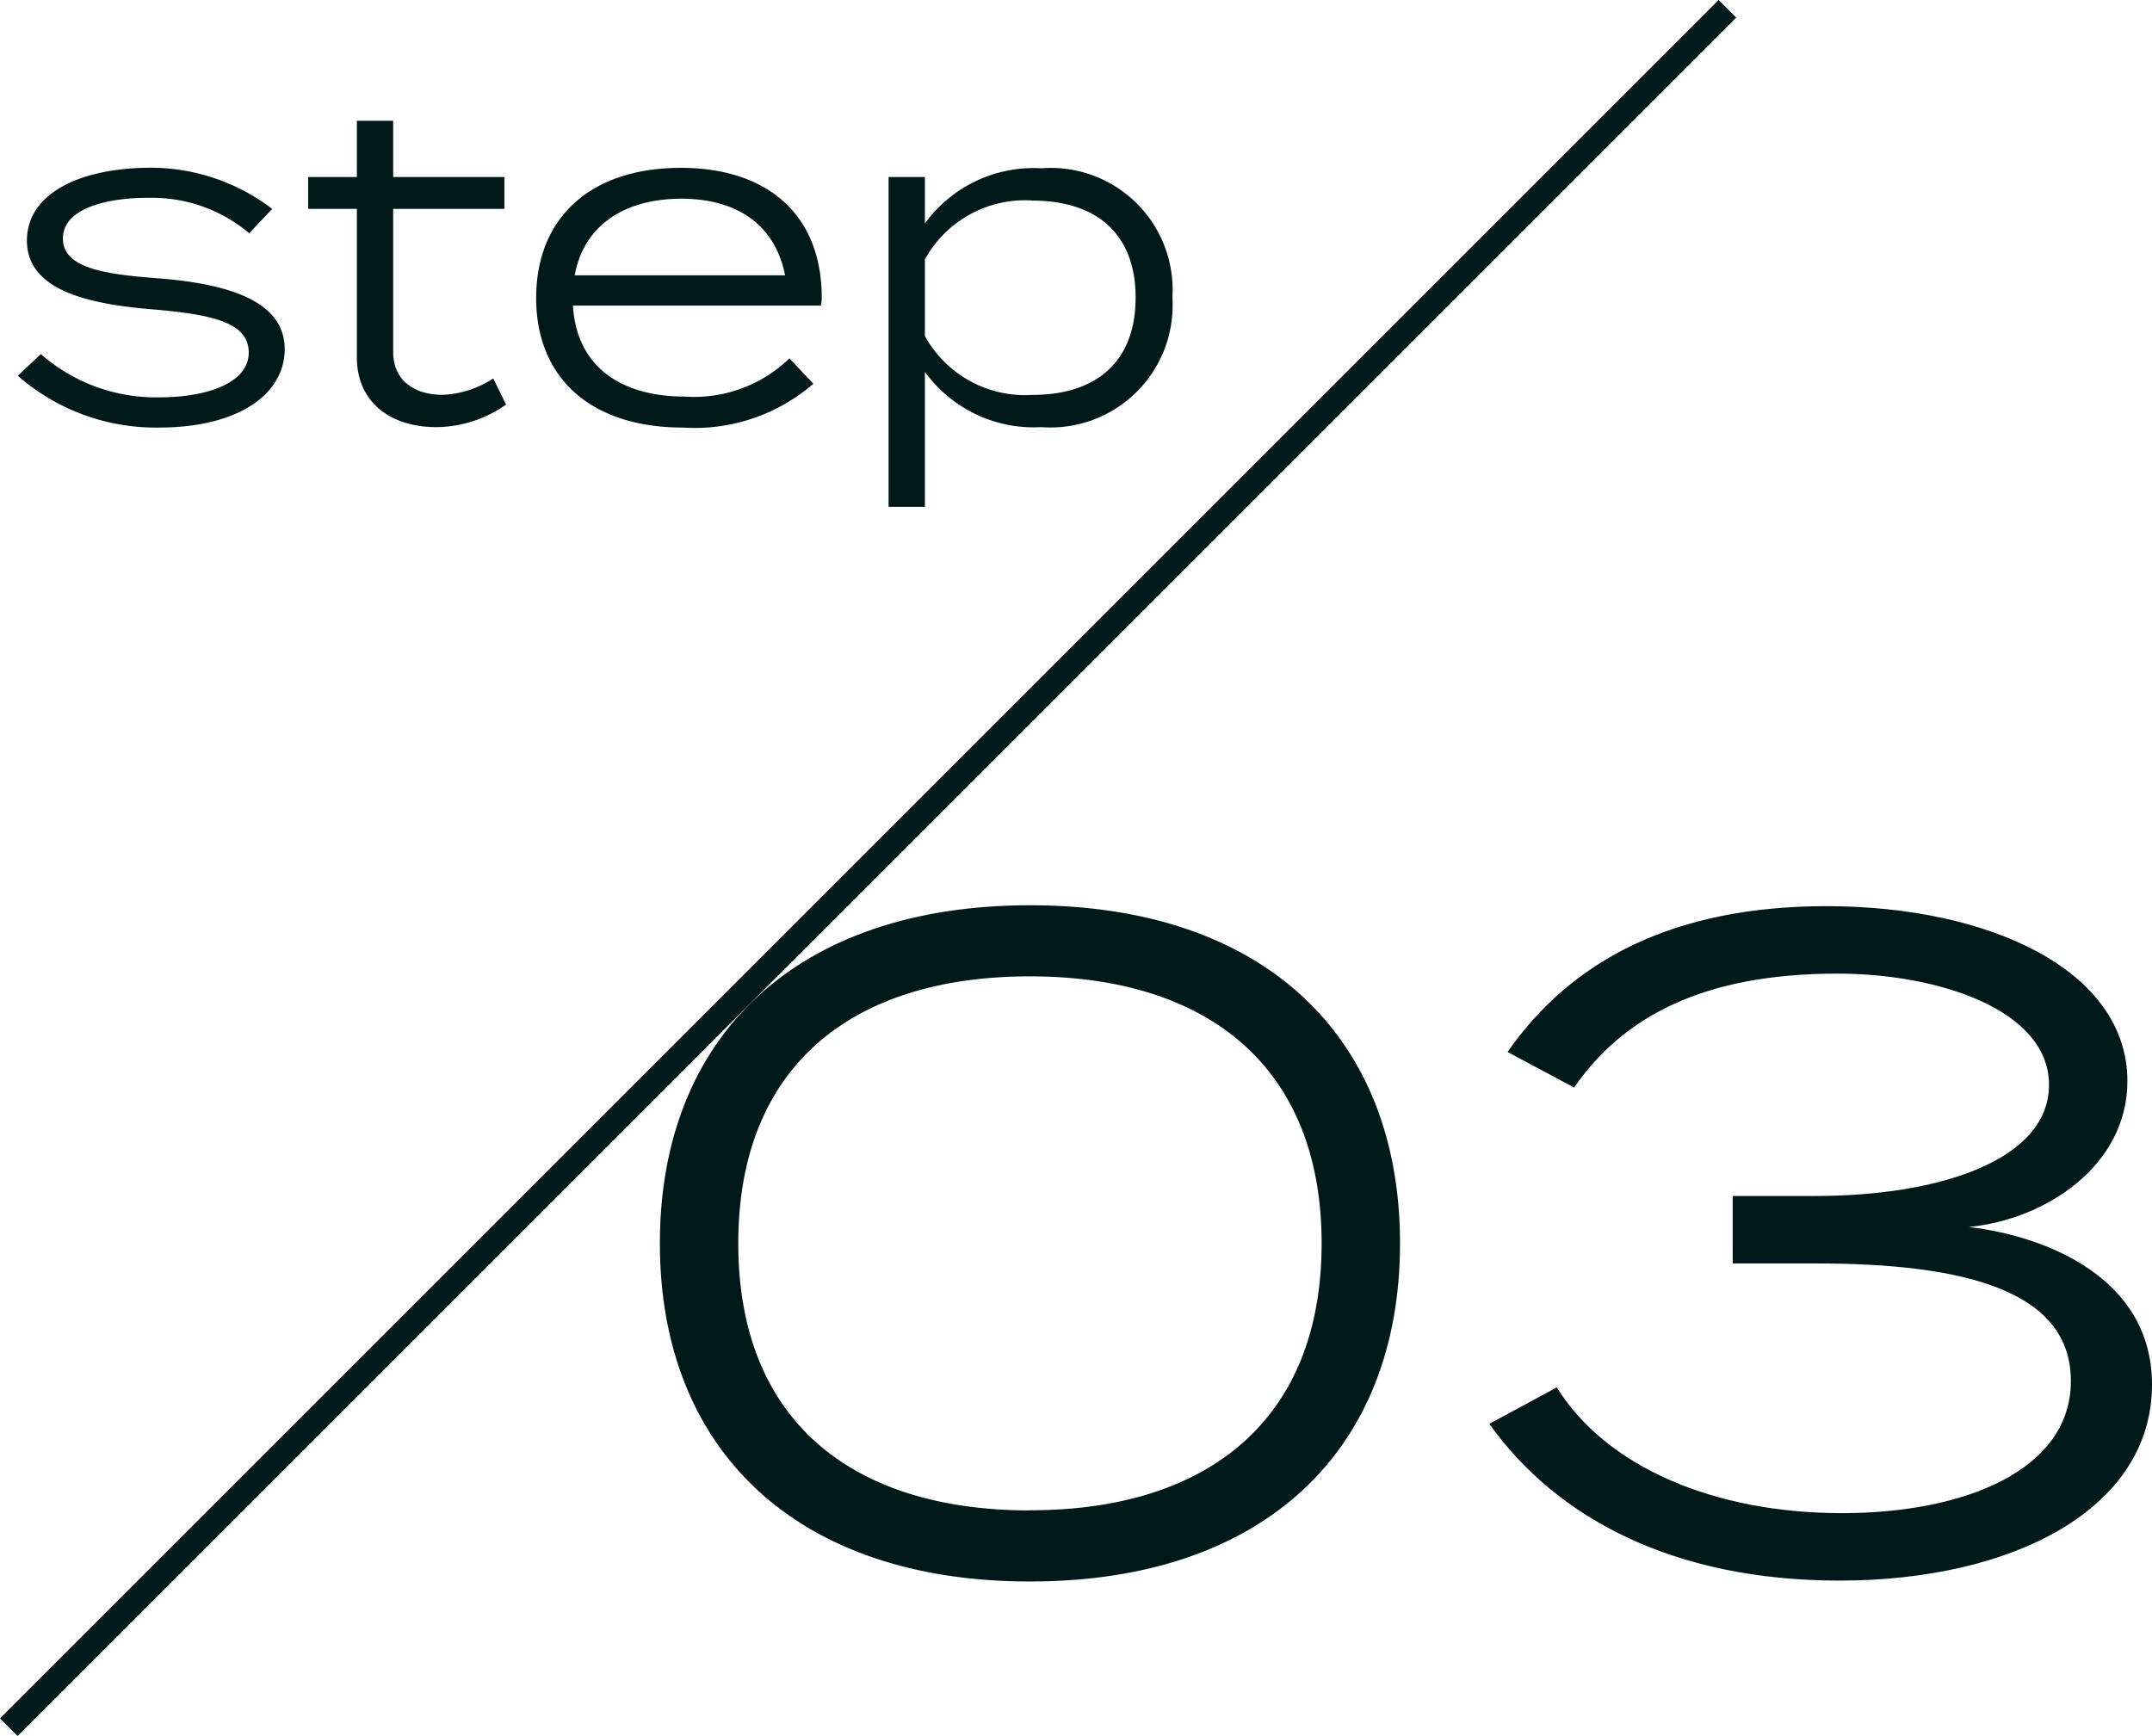 <svg xmlns="http://www.w3.org/2000/svg" width="82.633" height="66.667" viewBox="0 0 82.633 66.667">
  <g id="グループ_199320" data-name="グループ 199320" transform="translate(-1111.032 -6528.937)">
    <path id="パス_155647" data-name="パス 155647" d="M-16.864-5.372c-2.023-.153-3.689-.374-3.689-1.53,0-1.241,1.921-1.581,3.332-1.564A5.77,5.77,0,0,1-13.4-7.106l.884-.935a7.692,7.692,0,0,0-4.641-1.581c-2.737,0-4.777.986-4.777,2.8,0,1.9,2.329,2.431,4.777,2.635,2.363.2,3.74.51,3.74,1.666,0,1.122-1.513,1.717-3.434,1.717A6.7,6.7,0,0,1-21.4-2.465l-.884.833A8.042,8.042,0,0,0-16.881.357c3.162,0,4.845-1.343,4.845-3.009C-12.036-4.454-14.076-5.151-16.864-5.372ZM-4.029-1.53A3.807,3.807,0,0,1-5.984-.9C-7-.9-7.871-1.411-7.871-2.55V-8.041H-3.6V-9.265H-7.871v-2.159H-9.265v2.159h-1.87v1.224h1.87v5.695C-9.265-.544-7.888.34-6.222.34A4.687,4.687,0,0,0-3.536-.527Zm3.06-2.8h9.52a1.159,1.159,0,0,0,.034-.306c0-3.2-2.108-4.981-5.406-4.981-3.5,0-5.559,1.938-5.559,5C-2.38-1.581-.323.357,3.264.357a6.953,6.953,0,0,0,5-1.683L7.344-2.3A5.253,5.253,0,0,1,3.332-.833C.867-.833-.833-1.989-.969-4.335ZM3.2-8.432c1.989,0,3.57.884,3.978,2.941H-.9C-.544-7.446,1.054-8.432,3.2-8.432ZM17.017.34a4.69,4.69,0,0,0,5.032-4.981A4.677,4.677,0,0,0,17.017-9.6,5.157,5.157,0,0,0,12.546-7.48V-9.265H11.152V3.4h1.394V-1.785A5.157,5.157,0,0,0,17.017.34Zm-.357-8.7c2.55,0,3.978,1.343,3.978,3.723,0,2.4-1.428,3.74-3.978,3.74a4.389,4.389,0,0,1-4.114-2.261V-6.1A4.389,4.389,0,0,1,16.66-8.364Z" transform="translate(1134 6545)" fill="#001919"/>
    <rect id="長方形_105379" data-name="長方形 105379" width="0.955" height="93.327" transform="translate(1177.024 6528.937) rotate(45)" fill="#001919"/>
    <path id="パス_155646" data-name="パス 155646" d="M-14.42.735C-5.425.735-.21-4.305-.21-12.25S-5.425-25.235-14.42-25.235c-8.96,0-14.21,5.04-14.21,12.985S-23.38.735-14.42.735Zm0-2.73c-6.9,0-11.2-3.5-11.2-10.255s4.305-10.255,11.2-10.255c6.86,0,11.2,3.5,11.2,10.255S-7.56-2-14.42-2ZM5.81-6.72,3.22-5.32C5.81-1.68,10.325.7,16.66.7c6.685,0,12.005-2.765,12.005-7.525,0-4.1-4.06-5.705-7.035-6.055,2.94-.28,6.09-2.345,6.09-5.6,0-4.27-5.32-6.72-11.55-6.72-5.81,0-9.765,2.03-12.25,5.6l2.555,1.365c1.89-2.73,4.97-4.375,10.115-4.375,3.885,0,8.12,1.4,8.12,4.27,0,2.9-4.235,4.27-8.96,4.27H12.565v2.59H15.75c5.74,0,9.8,1.05,9.8,4.515,0,3.43-4.095,5.075-8.785,5.075C11.83-1.89,7.7-3.675,5.81-6.72Z" transform="translate(1165 6588.937)" fill="#001919"/>
  </g>
</svg>

